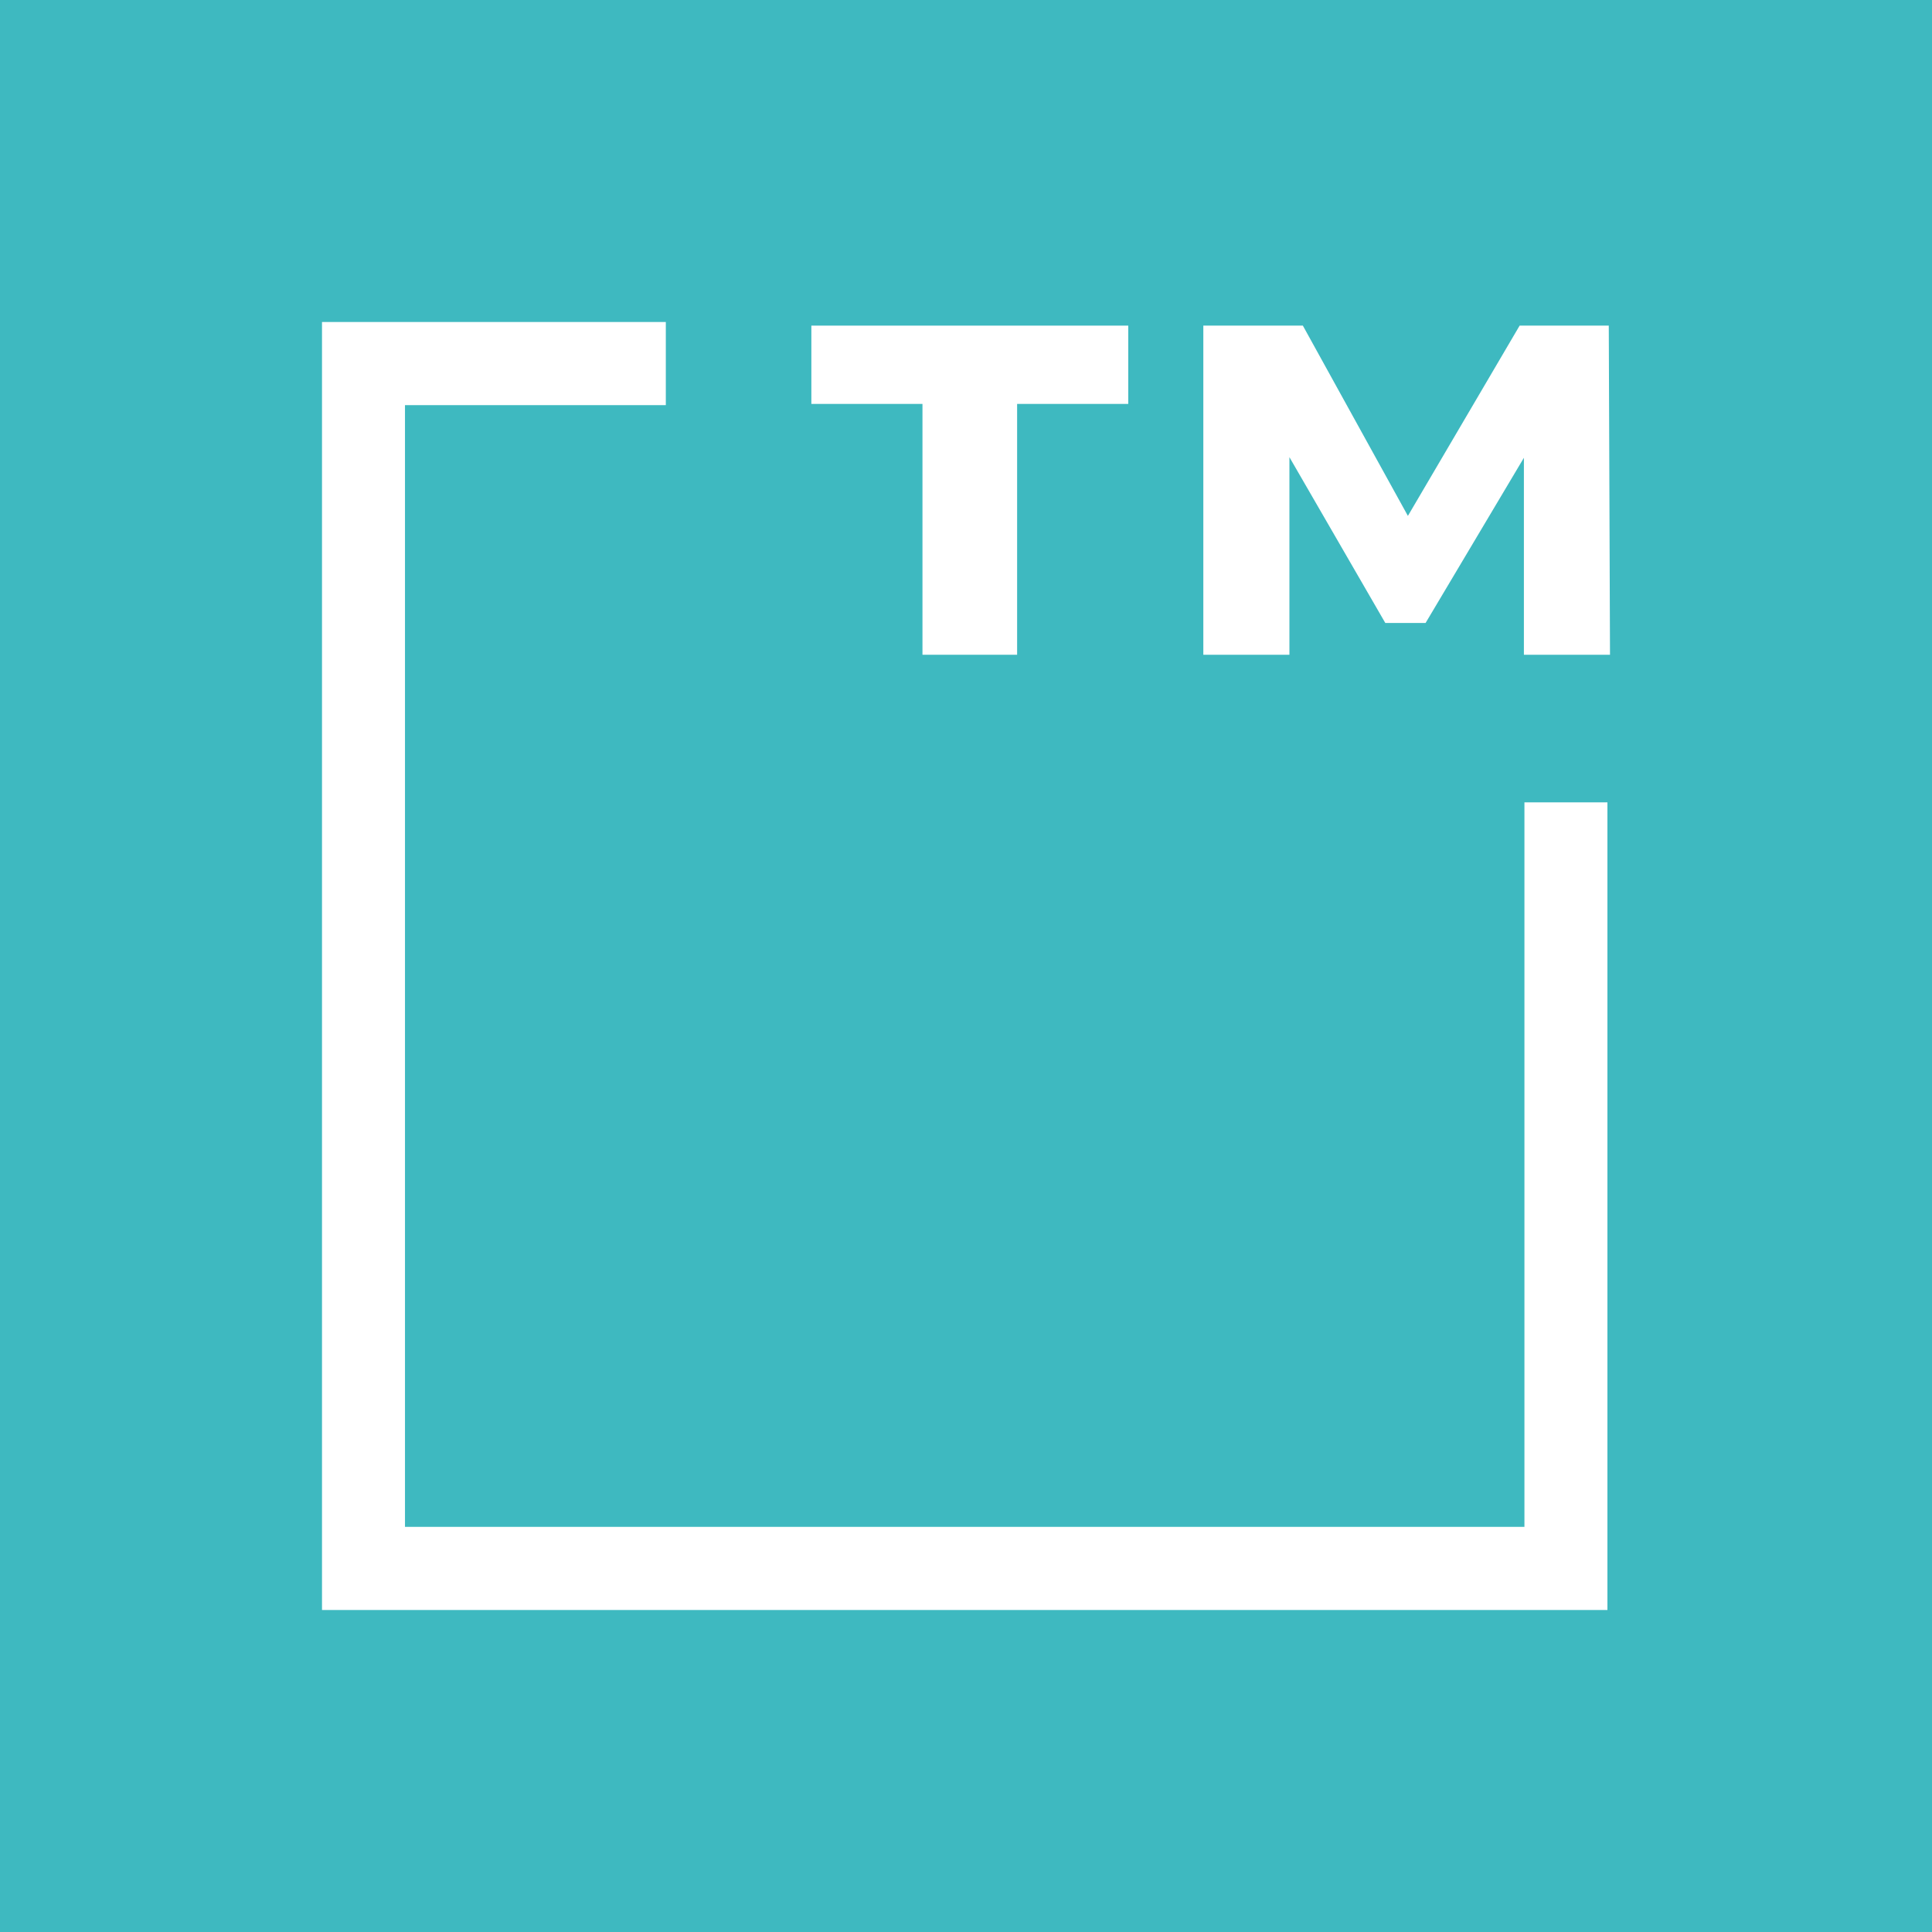 <svg width="120" height="120" viewBox="0 0 120 120" fill="none" xmlns="http://www.w3.org/2000/svg">
<rect width="120" height="120" fill="#3EB9C0"/>
<path d="M99.84 100H20V20H41.355V25.164H25.154V94.836H94.685V49.836H99.84V100Z" fill="white"/>
<path d="M70.078 25.088H63.175V40.668H57.296V25.088H50.395V20.225H70.078V25.088Z" fill="white"/>
<path d="M94.652 40.669V28.434L88.546 38.693H86.043L80.088 28.395V40.669H74.741V20.225H80.923L87.447 32.043L94.387 20.225H99.924L100 40.668H94.652V40.669Z" fill="white"/>
</svg>
